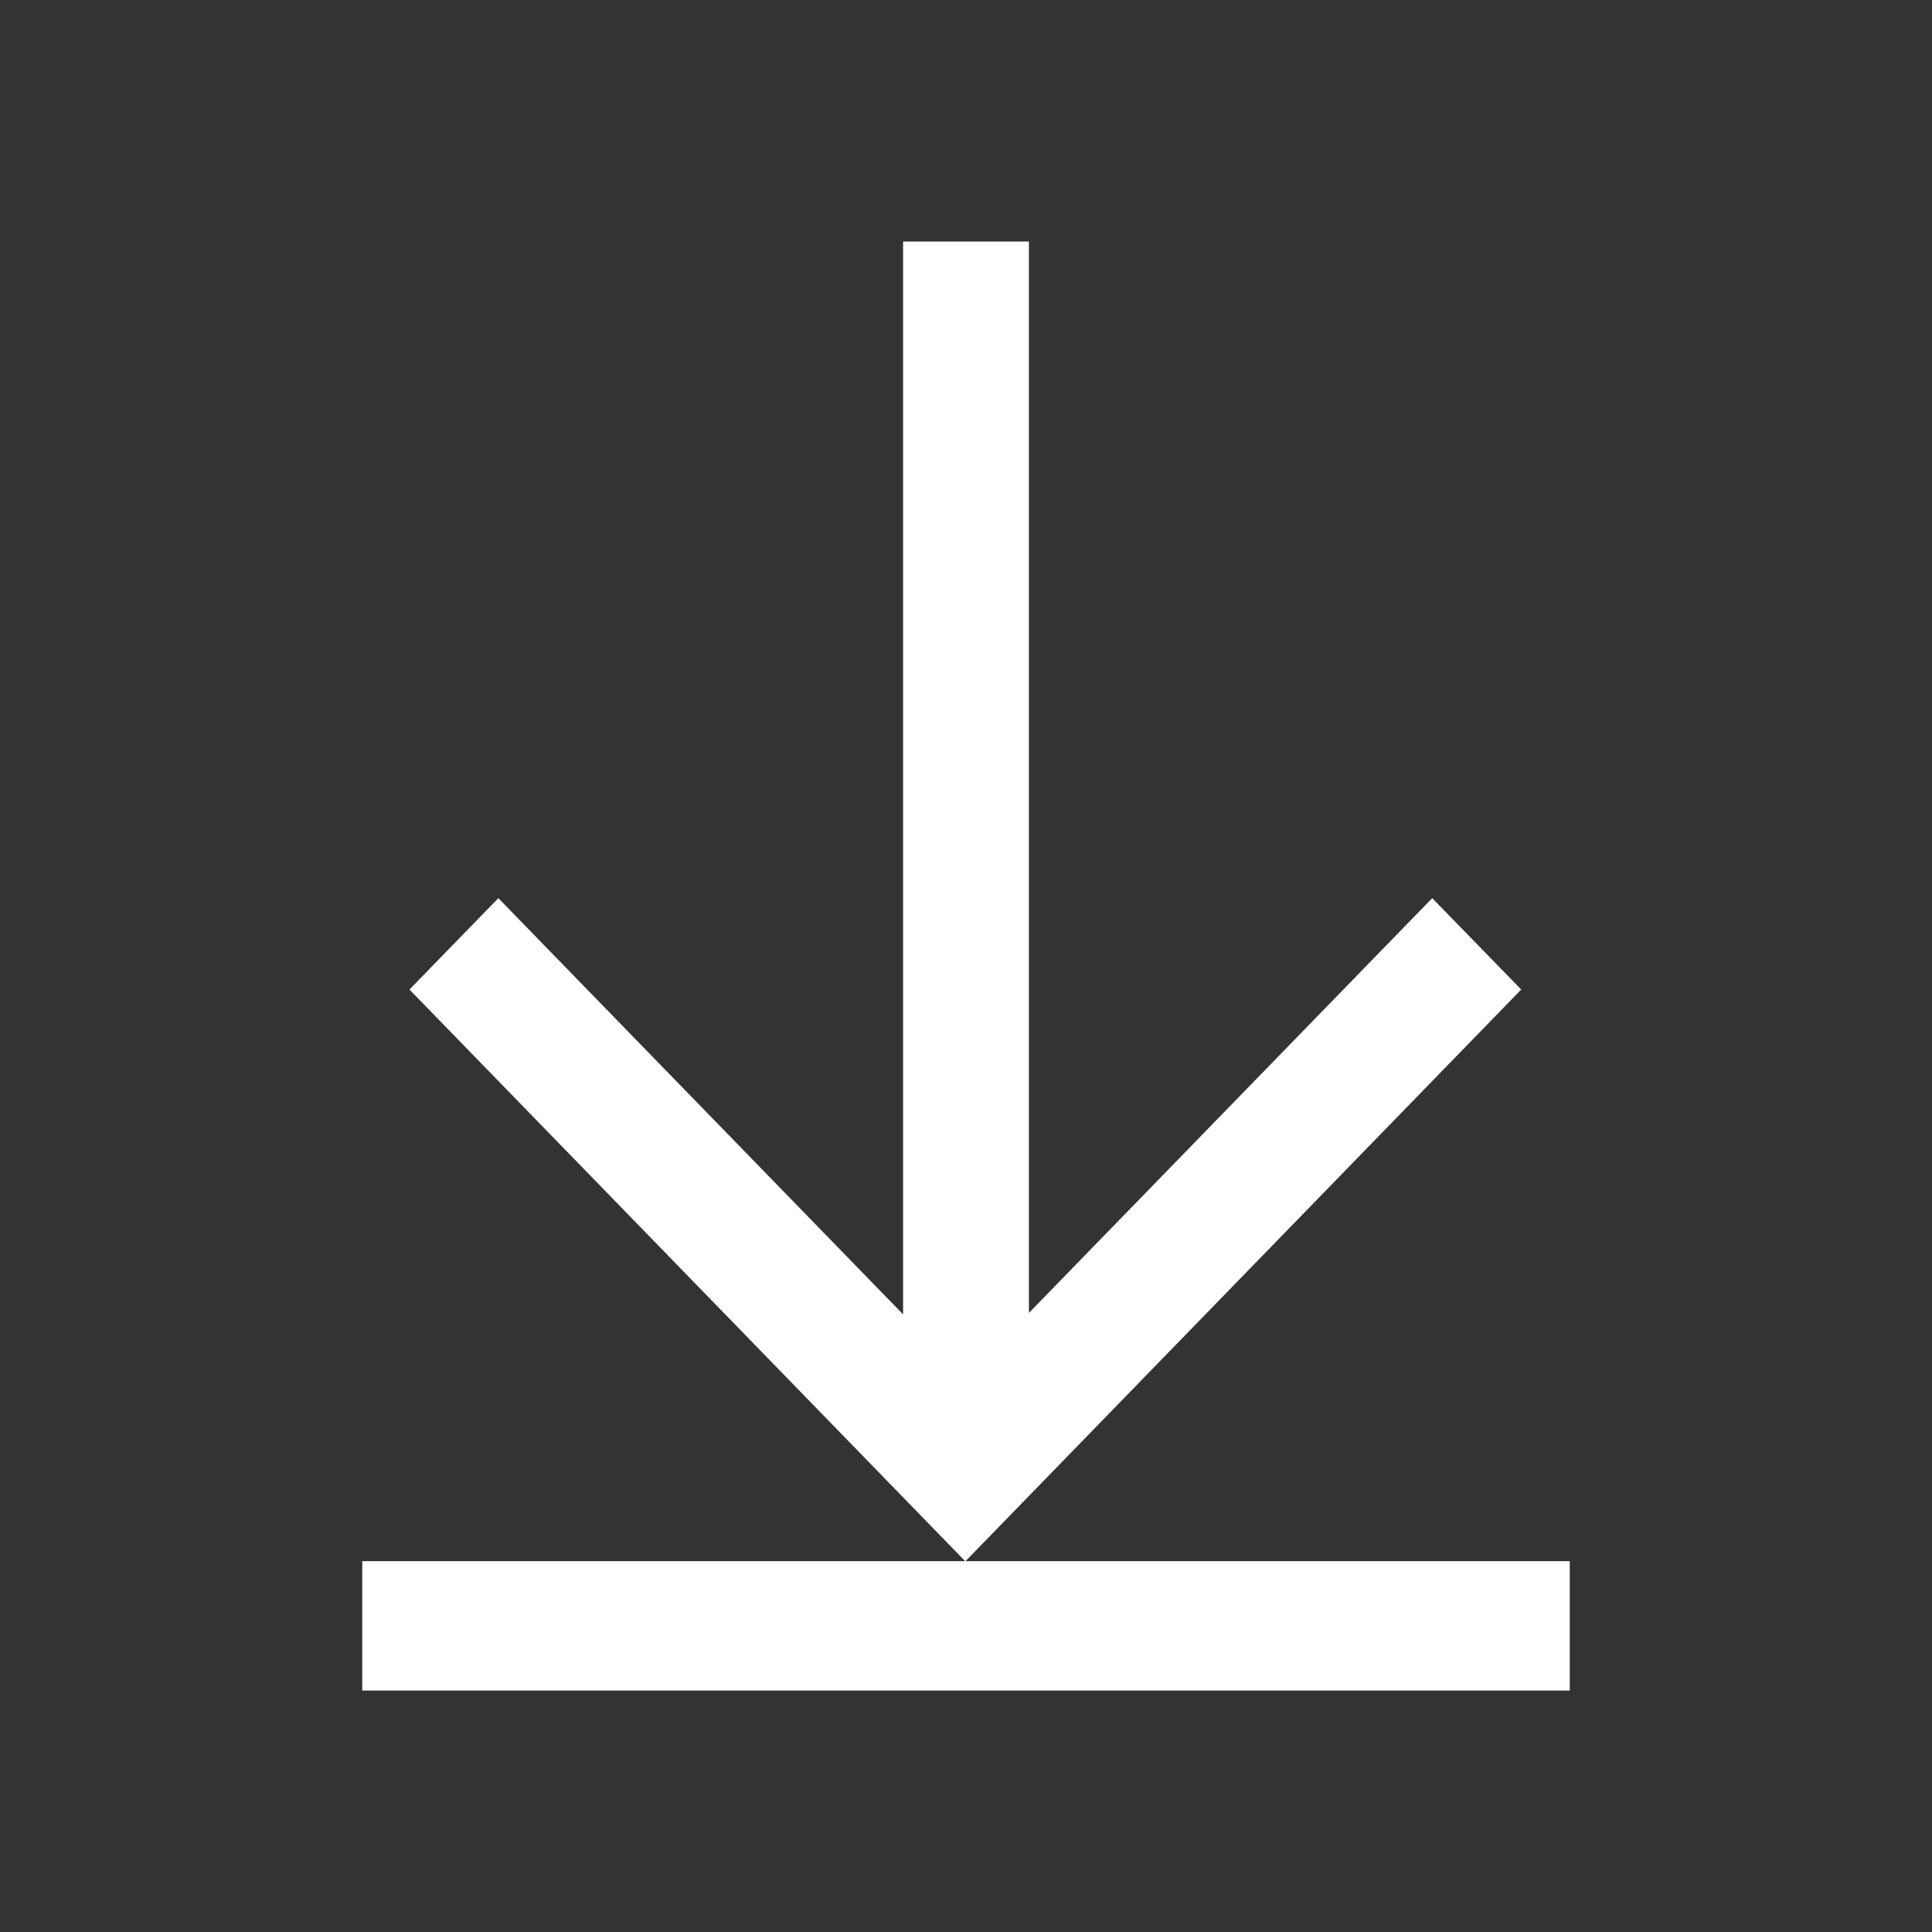 <svg width="16" height="16" viewBox="0 0 16 16" fill="none" xmlns="http://www.w3.org/2000/svg">
<rect x="0" y="0" width="16" height="16" fill="#333333" stroke="none"/>
<path d="M7.993 12.929L3.391 8.195L4.127 7.438L7.479 10.885V2H8.521V10.873L11.861 7.438L12.598 8.195L7.996 12.929H13V14H3V12.929H7.993Z" fill="white"/>
</svg>

